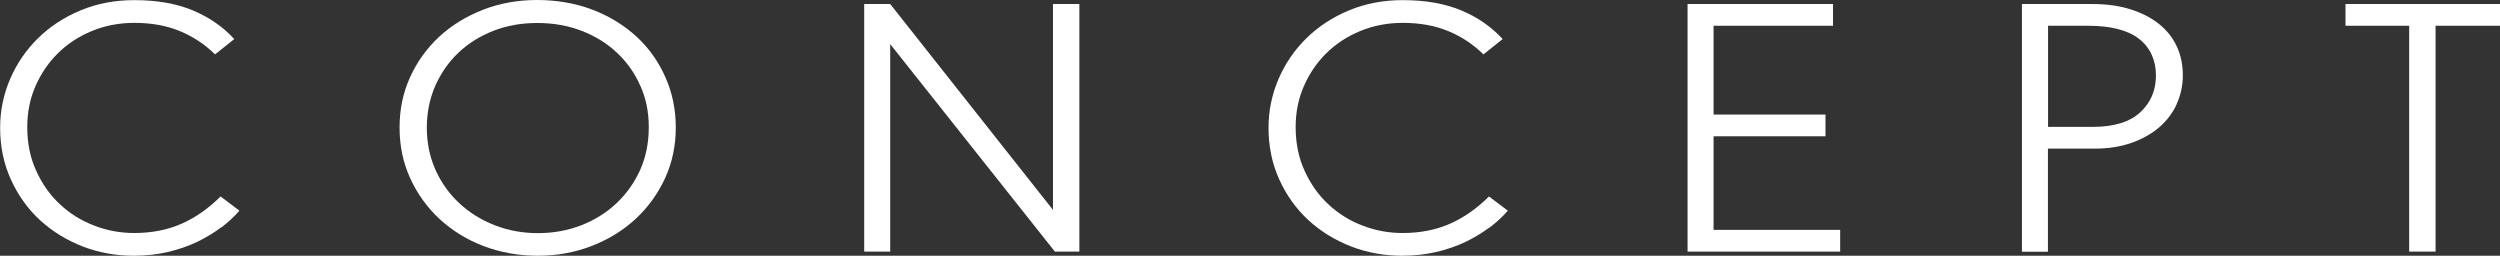 <?xml version="1.0" encoding="UTF-8"?>
<svg id="_レイヤー_2" data-name="レイヤー 2" xmlns="http://www.w3.org/2000/svg" viewBox="0 0 199.03 20.36">
  <rect x="0" y="0" width="199.03" height="20.36" fill="#333333" stroke="none"/>
  <defs>
    <style>
      .cls-1 {
        fill: #fff;
        stroke-width: 0px;
      }
    </style>
  </defs>
  <g id="_ヘッダー" data-name="ヘッダー">
    <g>
      <path class="cls-1" d="m17.61,18.1c-.56.42-1.2.81-1.9,1.15-.71.34-1.49.61-2.34.81-.85.2-1.77.3-2.74.3-1.42,0-2.77-.25-4.05-.74-1.28-.5-2.41-1.19-3.39-2.09-.98-.9-1.75-1.98-2.32-3.23-.57-1.25-.86-2.62-.86-4.12,0-1.37.27-2.67.8-3.9.53-1.23,1.28-2.32,2.23-3.25s2.09-1.67,3.39-2.21c1.3-.54,2.72-.81,4.26-.81,1.8,0,3.35.27,4.67.82,1.31.55,2.4,1.31,3.29,2.28l-1.53,1.22c-.8-.79-1.73-1.41-2.79-1.85-1.06-.44-2.27-.66-3.63-.66-1.22,0-2.35.22-3.39.65-1.04.43-1.94,1.02-2.7,1.77-.76.75-1.35,1.62-1.79,2.63s-.65,2.09-.65,3.24c0,1.28.23,2.44.71,3.48.47,1.04,1.1,1.94,1.89,2.67.79.74,1.7,1.31,2.73,1.7,1.03.4,2.09.59,3.19.59,1.4,0,2.66-.25,3.77-.74,1.11-.49,2.15-1.22,3.1-2.17l1.5,1.13c-.4.47-.88.91-1.44,1.34Z"/>
      <path class="cls-1" d="m52.95,14.18c-.57,1.24-1.35,2.32-2.34,3.24-.99.92-2.16,1.64-3.5,2.16s-2.77.78-4.29.78-2.98-.26-4.32-.77c-1.34-.51-2.5-1.23-3.5-2.15-.99-.92-1.77-2-2.34-3.24-.57-1.24-.85-2.59-.85-4.05s.28-2.78.84-4.01c.56-1.23,1.33-2.3,2.31-3.21.98-.91,2.14-1.62,3.48-2.15,1.34-.52,2.78-.78,4.32-.78s3.08.26,4.43.78c1.35.52,2.51,1.24,3.5,2.15.98.91,1.74,1.98,2.29,3.23.55,1.24.82,2.57.82,4s-.28,2.78-.85,4.02Zm-1.97-7.34c-.44-1.01-1.06-1.89-1.85-2.63-.79-.75-1.73-1.33-2.81-1.75-1.08-.42-2.27-.63-3.55-.63s-2.43.21-3.51.63c-1.07.42-2,1.01-2.78,1.75-.78.75-1.39,1.63-1.84,2.65-.44,1.02-.66,2.12-.66,3.31s.23,2.32.69,3.35c.46,1.03,1.09,1.91,1.9,2.66.8.75,1.74,1.33,2.81,1.75,1.07.42,2.22.63,3.45.63s2.37-.21,3.43-.62,2-.99,2.8-1.74c.8-.75,1.43-1.63,1.9-2.66.46-1.03.69-2.16.69-3.4s-.22-2.29-.66-3.29Z"/>
      <path class="cls-1" d="m83.98,20.03l-13.11-16.52v16.52h-2.07V.32h2.07l12.96,16.39V.32h2.1v19.71h-1.95Z"/>
      <path class="cls-1" d="m118.59,18.1c-.56.42-1.2.81-1.9,1.15-.71.34-1.49.61-2.34.81-.85.2-1.77.3-2.74.3-1.42,0-2.77-.25-4.05-.74-1.28-.5-2.41-1.19-3.39-2.09-.98-.9-1.75-1.98-2.32-3.23-.57-1.25-.86-2.62-.86-4.12,0-1.37.27-2.67.8-3.9.53-1.23,1.28-2.32,2.23-3.25s2.09-1.67,3.39-2.21c1.3-.54,2.72-.81,4.26-.81,1.8,0,3.35.27,4.67.82,1.31.55,2.4,1.31,3.29,2.28l-1.53,1.22c-.8-.79-1.73-1.41-2.79-1.85-1.06-.44-2.27-.66-3.63-.66-1.22,0-2.35.22-3.39.65-1.04.43-1.94,1.02-2.7,1.77-.76.75-1.35,1.62-1.79,2.63s-.65,2.09-.65,3.24c0,1.28.23,2.44.71,3.48.47,1.04,1.1,1.94,1.89,2.67.79.74,1.7,1.31,2.73,1.7,1.03.4,2.09.59,3.19.59,1.4,0,2.66-.25,3.77-.74,1.11-.49,2.15-1.22,3.1-2.17l1.5,1.13c-.4.47-.88.91-1.44,1.34Z"/>
      <path class="cls-1" d="m134.35,20.03V.32h11.58v1.73h-9.51v7.07h8.91v1.73h-8.91v7.45h10.08v1.73h-12.15Z"/>
      <path class="cls-1" d="m173.29,8.3c-.33.71-.8,1.33-1.41,1.85-.61.52-1.35.93-2.21,1.23-.86.3-1.81.45-2.85.45h-3.78v8.21h-2.07V.32h5.58c1.16,0,2.19.14,3.09.43.9.29,1.66.68,2.28,1.19.62.5,1.08,1.1,1.4,1.8.31.69.46,1.44.46,2.25s-.17,1.6-.5,2.31Zm-3-5.21c-.89-.69-2.25-1.04-4.06-1.04h-3.18v8.05h3.57c1.68,0,2.94-.39,3.77-1.16.83-.77,1.25-1.75,1.25-2.94s-.45-2.21-1.34-2.9Z"/>
      <path class="cls-1" d="m193.9,2.05v17.98h-2.1V2.05h-5.07V.32h12.3v1.73h-5.13Z"/>
    </g>
  </g>
</svg>